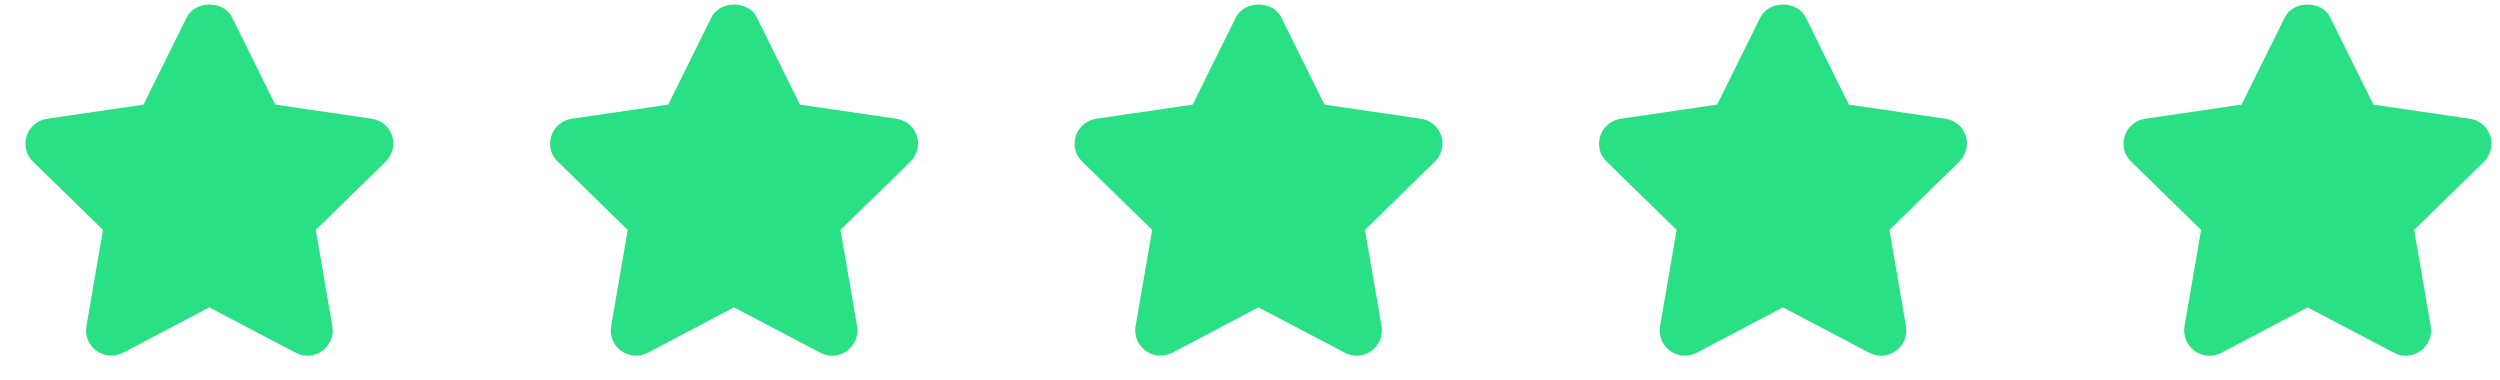 <?xml version="1.0" encoding="UTF-8"?> <svg xmlns="http://www.w3.org/2000/svg" width="92" height="14" viewBox="0 0 92 14" fill="none"><path d="M14.43 5C14.32 4.66 14.03 4.42 13.68 4.37L10.13 3.85L8.54 0.64C8.23 0.01 7.19 0.01 6.87 0.64L5.28 3.85L1.73 4.37C1.38 4.42 1.09 4.67 0.98 5C0.87 5.34 0.96 5.71 1.22 5.95L3.79 8.46L3.18 12C3.12 12.35 3.26 12.7 3.55 12.91C3.84 13.12 4.22 13.14 4.53 12.98L7.7 11.31L10.88 12.98C11.02 13.05 11.16 13.09 11.31 13.09C11.5 13.09 11.7 13.03 11.86 12.91C12.15 12.7 12.29 12.35 12.23 12L11.62 8.46L14.19 5.95C14.44 5.7 14.54 5.33 14.43 5Z" fill="#29E085"></path><path d="M33.74 5C33.63 4.66 33.34 4.42 32.99 4.37L29.44 3.85L27.85 0.64C27.54 0.01 26.5 0.01 26.18 0.64L24.59 3.85L21.04 4.37C20.69 4.42 20.4 4.67 20.29 5C20.18 5.34 20.27 5.71 20.53 5.95L23.1 8.46L22.49 12C22.43 12.35 22.57 12.7 22.86 12.91C23.15 13.12 23.53 13.14 23.84 12.98L27.01 11.31L30.19 12.98C30.33 13.05 30.47 13.09 30.62 13.09C30.81 13.09 31.01 13.03 31.17 12.91C31.46 12.7 31.6 12.35 31.54 12L30.93 8.46L33.5 5.95C33.75 5.7 33.85 5.33 33.74 5Z" fill="#29E085"></path><path d="M53.04 5C52.93 4.66 52.64 4.42 52.29 4.37L48.74 3.85L47.15 0.64C46.84 0.01 45.8 0.01 45.48 0.64L43.89 3.85L40.34 4.37C39.99 4.42 39.7 4.67 39.59 5C39.48 5.34 39.57 5.71 39.83 5.95L42.4 8.46L41.79 12C41.73 12.35 41.87 12.7 42.16 12.91C42.45 13.12 42.83 13.14 43.14 12.98L46.31 11.31L49.49 12.98C49.63 13.05 49.77 13.09 49.92 13.09C50.11 13.09 50.31 13.03 50.47 12.91C50.76 12.7 50.9 12.35 50.84 12L50.23 8.46L52.8 5.95C53.05 5.7 53.15 5.33 53.04 5Z" fill="#29E085"></path><path d="M72.34 5C72.23 4.66 71.94 4.42 71.59 4.37L68.04 3.85L66.45 0.64C66.14 0.01 65.1 0.01 64.78 0.64L63.19 3.85L59.64 4.37C59.29 4.42 59 4.67 58.89 5C58.78 5.34 58.87 5.71 59.13 5.95L61.7 8.46L61.09 12C61.03 12.35 61.17 12.7 61.46 12.91C61.75 13.12 62.13 13.14 62.44 12.98L65.61 11.31L68.79 12.98C68.93 13.05 69.07 13.09 69.22 13.09C69.41 13.09 69.61 13.03 69.77 12.91C70.06 12.7 70.2 12.35 70.14 12L69.53 8.46L72.1 5.95C72.35 5.7 72.45 5.33 72.34 5Z" fill="#29E085"></path><path d="M91.64 5C91.53 4.66 91.24 4.42 90.89 4.37L87.34 3.85L85.75 0.64C85.44 0.01 84.4 0.01 84.08 0.64L82.49 3.85L78.94 4.37C78.59 4.42 78.3 4.67 78.19 5C78.08 5.34 78.17 5.71 78.43 5.95L81 8.46L80.39 12C80.33 12.35 80.47 12.7 80.76 12.91C80.92 13.03 81.11 13.09 81.31 13.09C81.46 13.09 81.61 13.05 81.75 12.98L84.92 11.31L88.1 12.98C88.41 13.15 88.79 13.12 89.08 12.91C89.37 12.7 89.51 12.35 89.45 12L88.84 8.46L91.41 5.95C91.66 5.7 91.75 5.33 91.65 5H91.64Z" fill="#29E085"></path></svg> 